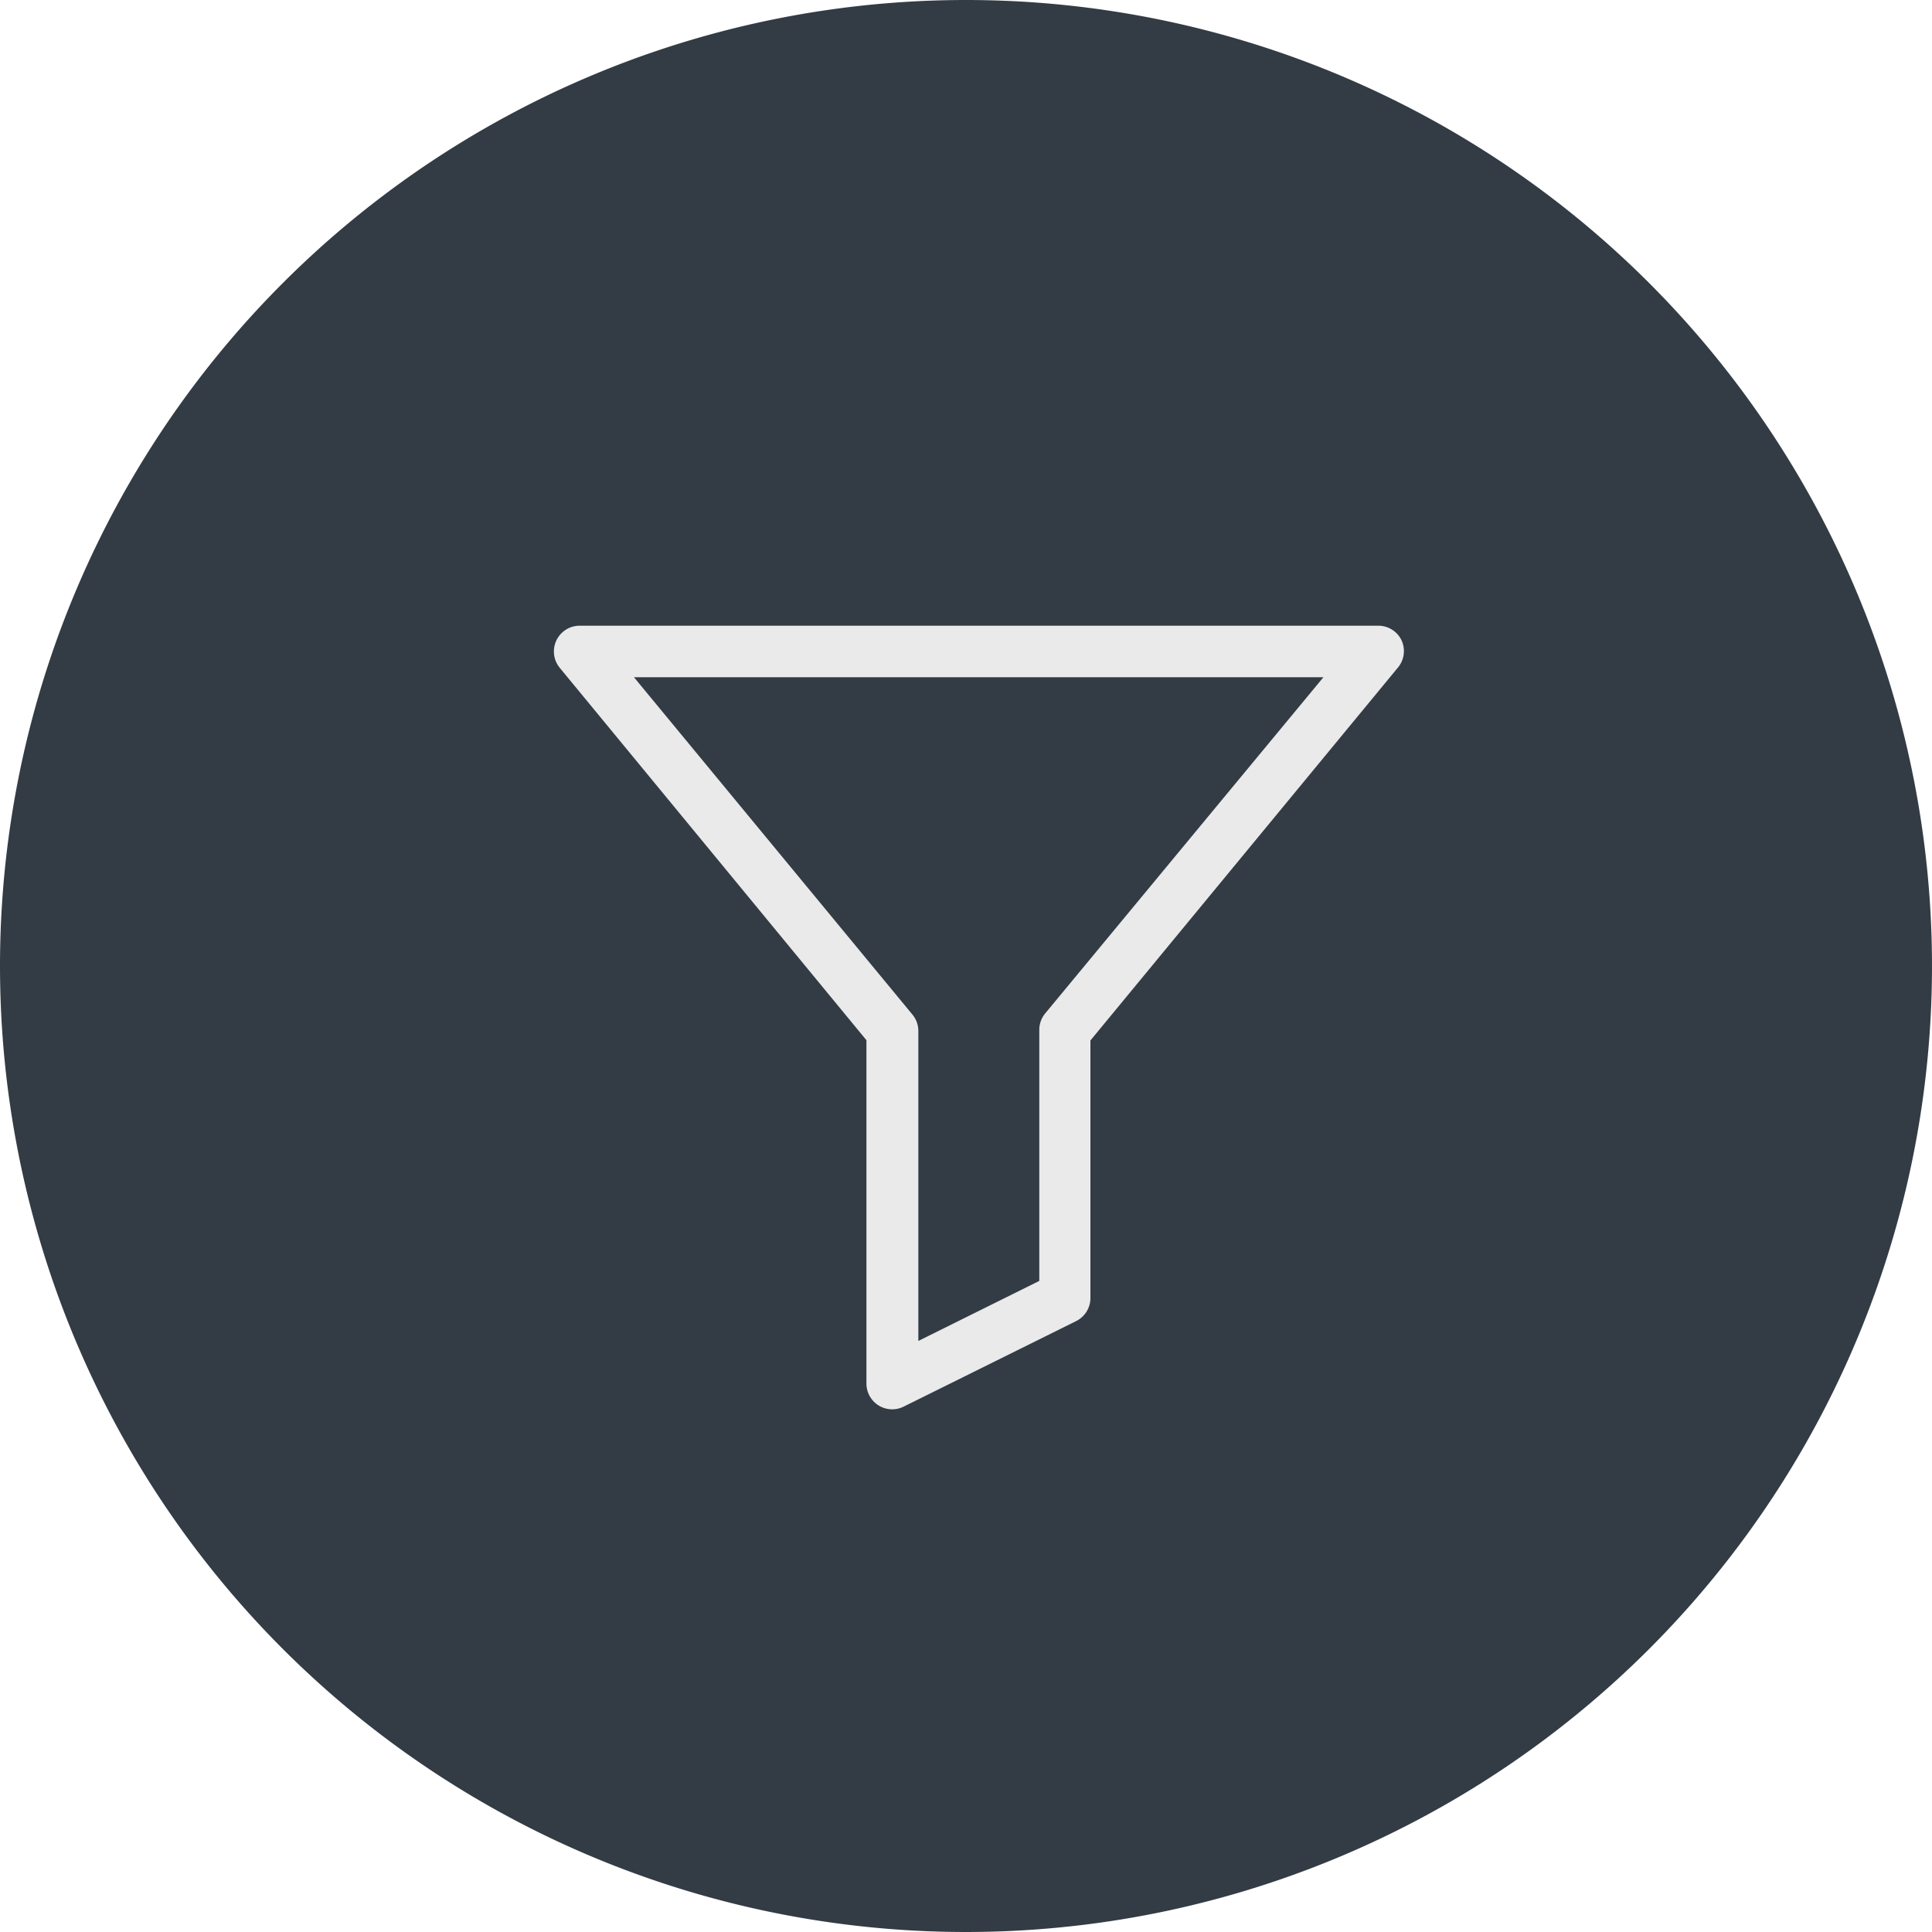 <svg viewBox="0 0 150 150" xmlns="http://www.w3.org/2000/svg"><g transform="translate(0 -.32)"><path d="m75 .32a75 75 0 1 1 -75 75 75 75 0 0 1 75-75z" fill="#333c45"/><path d="m108.8 50a2 2 0 0 0 -1.8-1.1h-62a2 2 0 0 0 -1.54 3.27l23.81 28.91v26.66a2 2 0 0 0 2.89 1.79l13.39-6.64a2 2 0 0 0 1.11-1.79v-20l23.84-28.91a2 2 0 0 0 .3-2.19zm-27.65 29a2 2 0 0 0 -.46 1.27v19.5l-9.39 4.66v-24.07a2 2 0 0 0 -.46-1.27l-21.62-26.19h53.53zm0 0" fill="#eaeaea"/></g></svg>
